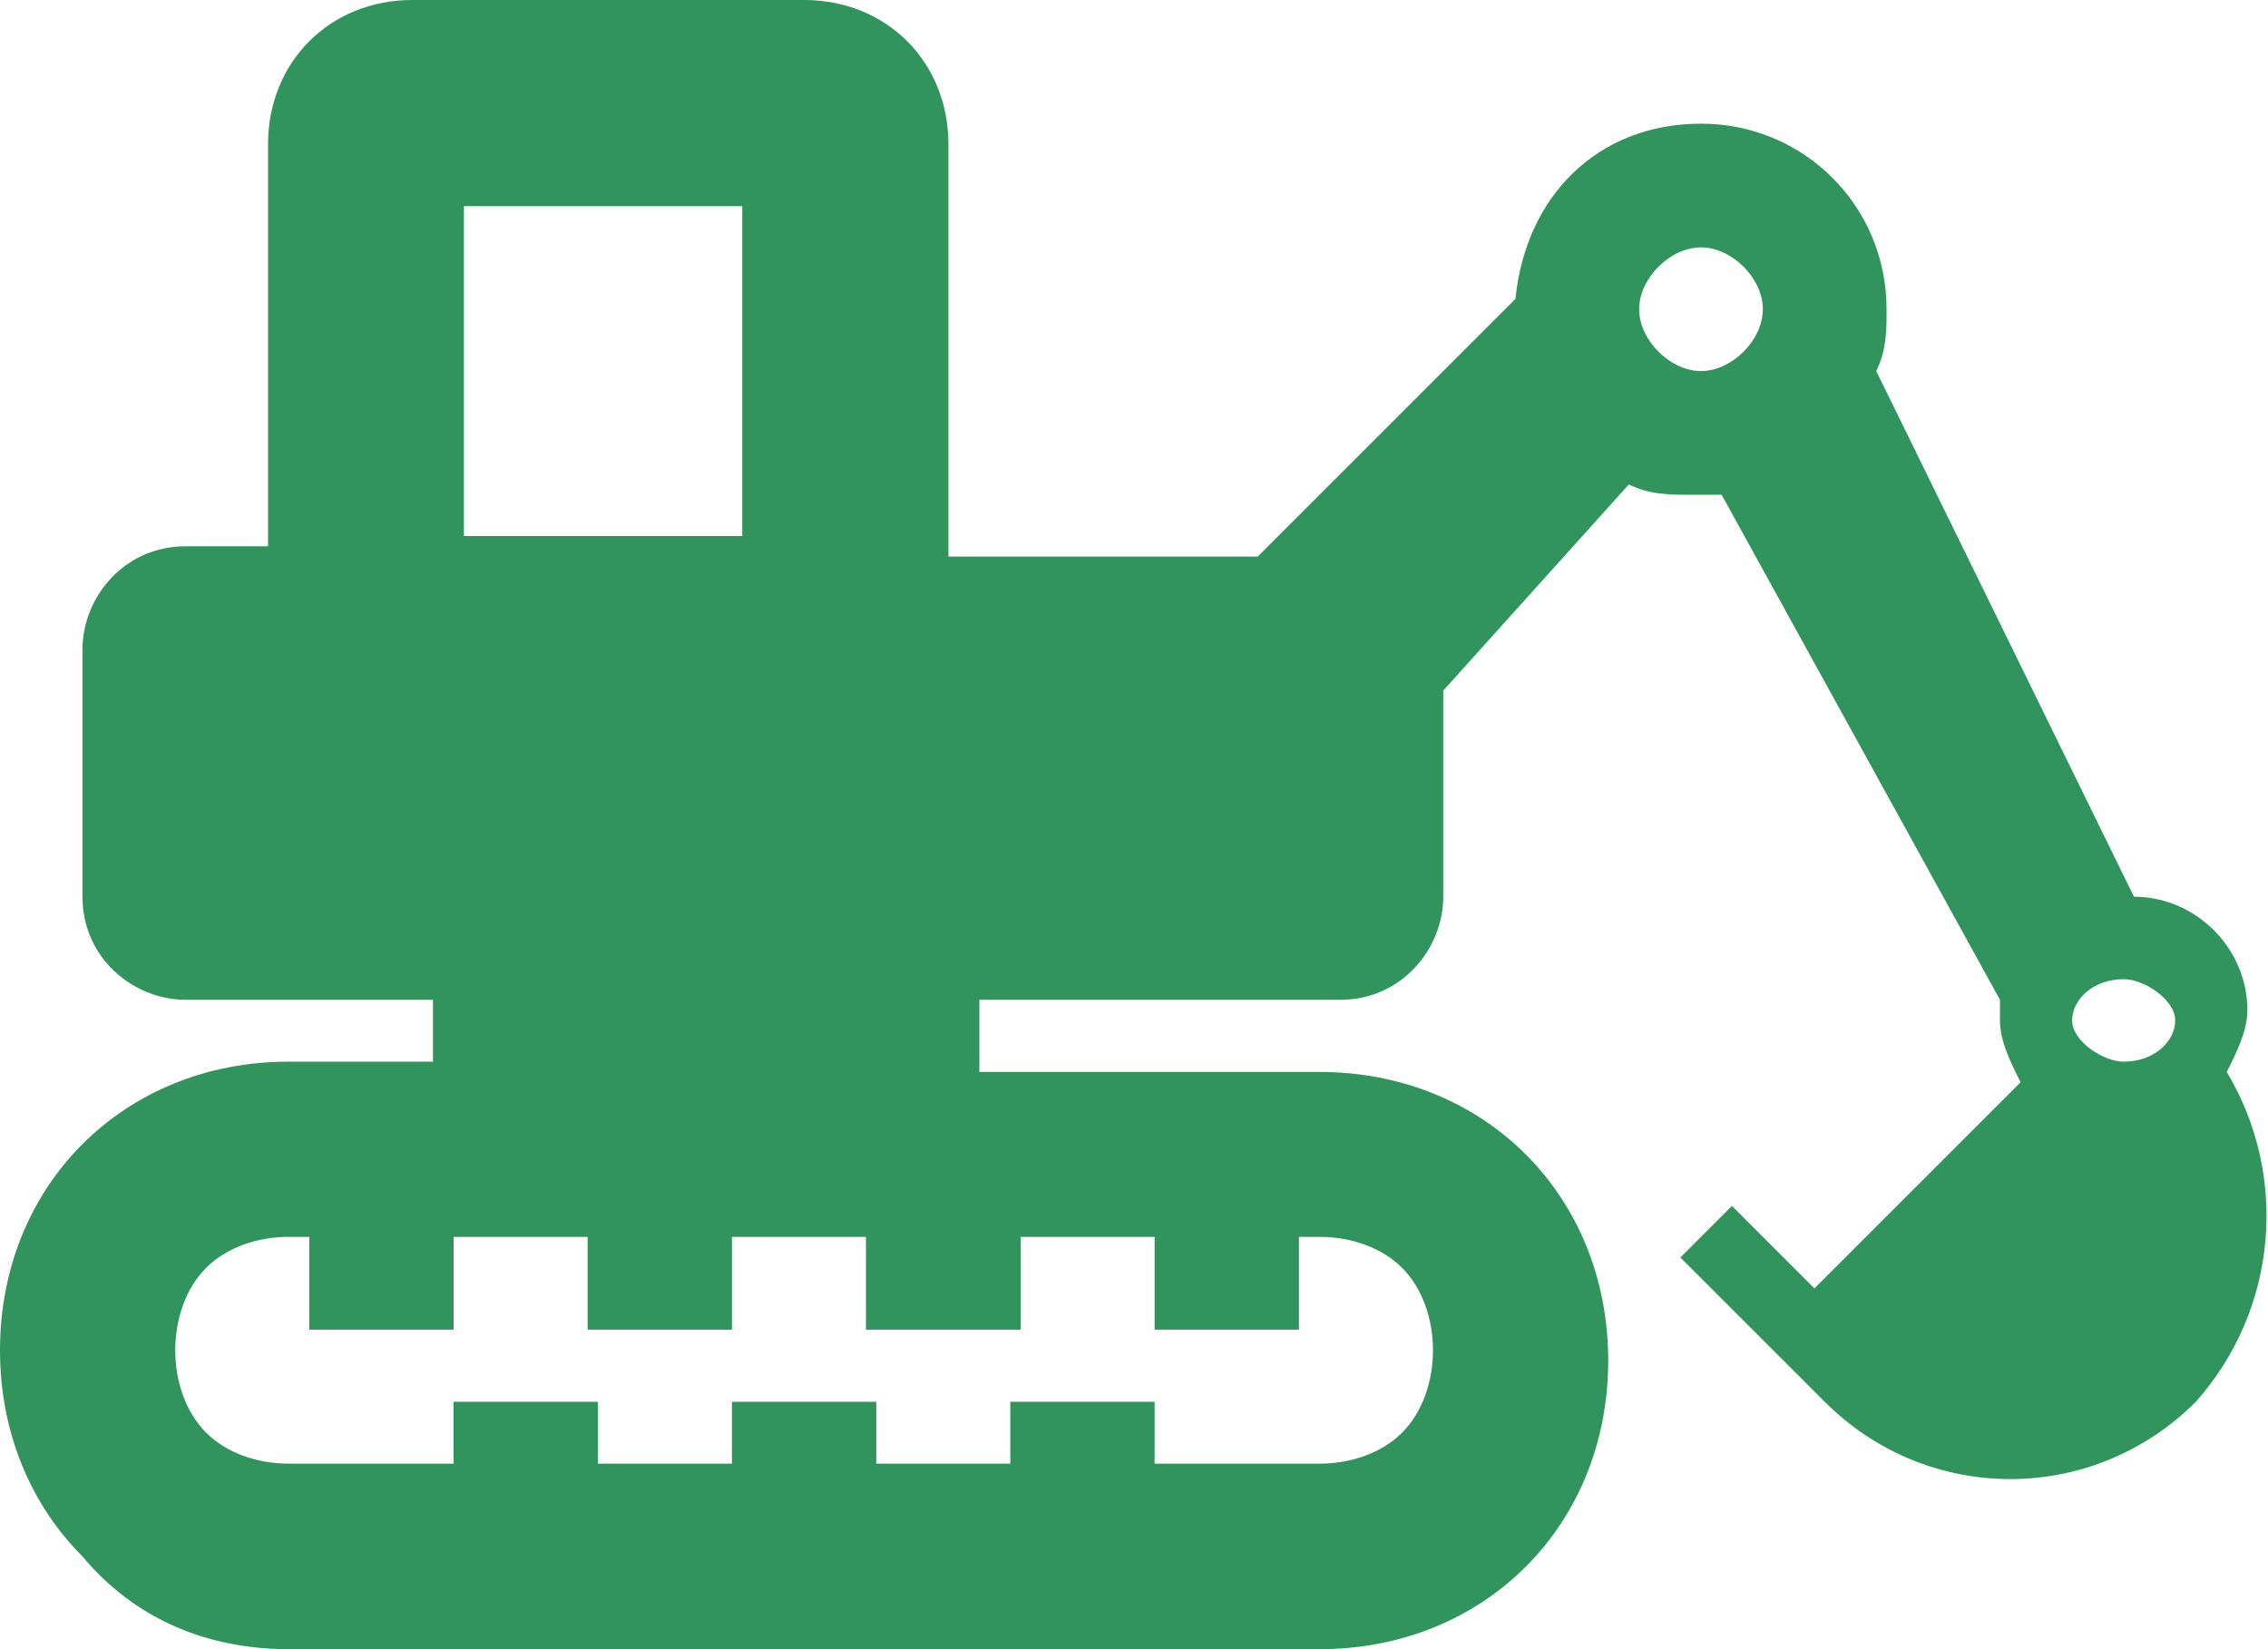 <?xml version="1.0" encoding="utf-8"?>
<!-- Generator: Adobe Illustrator 26.4.1, SVG Export Plug-In . SVG Version: 6.00 Build 0)  -->
<svg version="1.1" id="レイヤー_1" xmlns="http://www.w3.org/2000/svg" xmlns:xlink="http://www.w3.org/1999/xlink" x="0px"
	 y="0px" viewBox="0 0 22 16" style="enable-background:new 0 0 22 16;" xml:space="preserve">
<style type="text/css">
	.st0{fill:#30945C;}
</style>
<g>
	<path class="st0" d="M21.6,10.4c0.1-0.2,0.2-0.4,0.2-0.6c0-0.6-0.5-1.1-1.1-1.1l-2.5-5.1c0.1-0.2,0.1-0.4,0.1-0.6
		c0-1-0.8-1.8-1.8-1.8c-1,0-1.7,0.7-1.8,1.7l-2.5,2.5h-3V1.4C9.2,0.6,8.6,0,7.8,0H4C3.2,0,2.6,0.6,2.6,1.4v3.9H1.8c-0.6,0-1,0.5-1,1
		v2.4c0,0.6,0.5,1,1,1h2.4v0.6H2.8c-0.8,0-1.5,0.3-2,0.8c-0.5,0.5-0.8,1.2-0.8,2c0,0.8,0.3,1.5,0.8,2C1.3,15.7,2,16,2.8,16h10
		c0.8,0,1.5-0.3,2-0.8c0.5-0.5,0.8-1.2,0.8-2c0-0.8-0.3-1.5-0.8-2c-0.5-0.5-1.2-0.8-2-0.8H9.5V9.7H13c0.6,0,1-0.5,1-1V6.7l1.8-2
		c0.2,0.1,0.4,0.1,0.6,0.1c0.1,0,0.2,0,0.3,0l2.7,4.9c0,0.1,0,0.1,0,0.2c0,0.2,0.1,0.4,0.2,0.6l-2,2l-0.8-0.8l-0.5,0.5l1.4,1.4
		c1,1,2.6,1,3.6,0C22.1,12.7,22.2,11.4,21.6,10.4z M4.5,2h2.7v3.2H4.5V2z M9.9,12.9V12h1.3v0.9h1.4V12h0.2c0.3,0,0.6,0.1,0.8,0.3
		c0.2,0.2,0.3,0.5,0.3,0.8c0,0.3-0.1,0.6-0.3,0.8c-0.2,0.2-0.5,0.3-0.8,0.3h-1.6v-0.6H9.8v0.6H8.5v-0.6H7.1v0.6H5.8v-0.6H4.4v0.6
		H2.8c-0.3,0-0.6-0.1-0.8-0.3c-0.2-0.2-0.3-0.5-0.3-0.8c0-0.3,0.1-0.6,0.3-0.8C2.2,12.1,2.5,12,2.8,12h0.2v0.9h1.4V12h1.3v0.9h1.4
		V12h1.3v0.9H9.9z M16.5,3.6c-0.3,0-0.6-0.3-0.6-0.6c0-0.3,0.3-0.6,0.6-0.6c0.3,0,0.6,0.3,0.6,0.6C17.1,3.3,16.8,3.6,16.5,3.6z
		 M20.6,10.3c-0.2,0-0.5-0.2-0.5-0.4c0-0.2,0.2-0.4,0.5-0.4c0.2,0,0.5,0.2,0.5,0.4C21.1,10.1,20.9,10.3,20.6,10.3z"/>
</g>
</svg>
